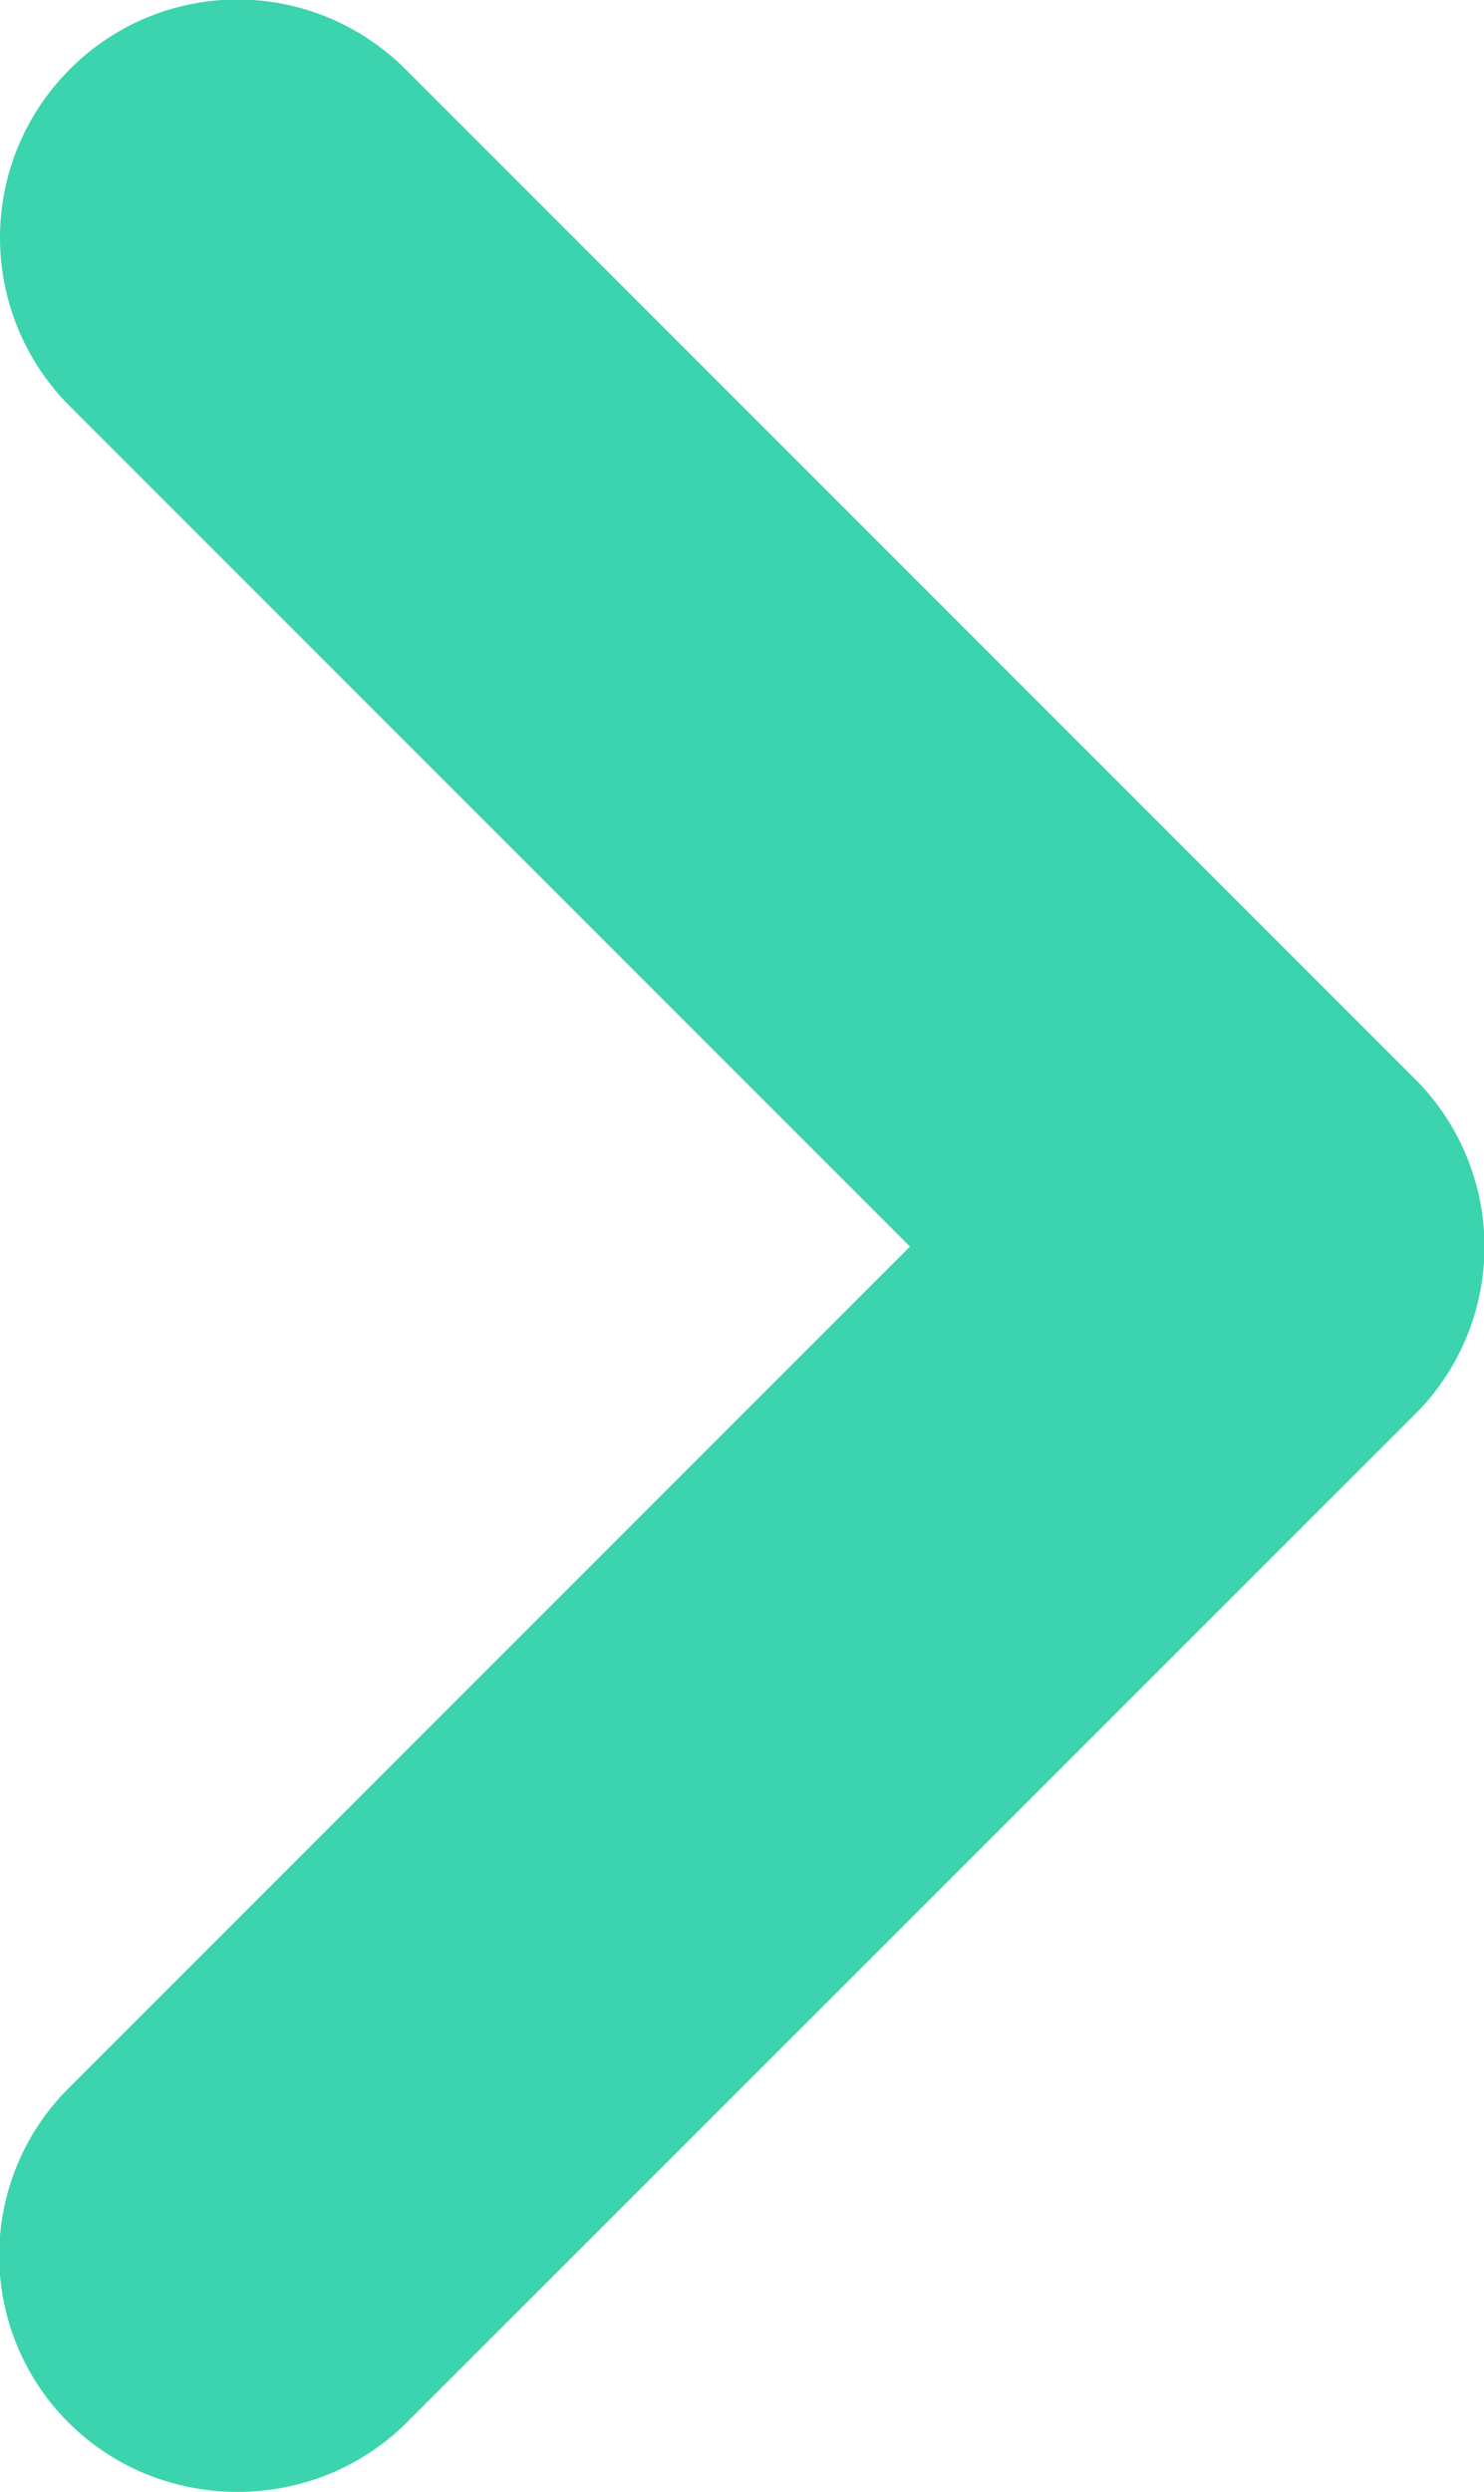 <svg id="angle-right_1" data-name="angle-right 1" xmlns="http://www.w3.org/2000/svg" width="9.881" height="16.59" viewBox="0 0 9.881 16.59">
  <path id="Vector_15" data-name="Vector 15" d="M9.414,7.175,2.706.467A1.6,1.6,0,0,0,2.191.119,1.576,1.576,0,0,0,.459.467a1.585,1.585,0,0,0,0,2.231l5.6,5.6-5.6,5.6a1.572,1.572,0,0,0,.514,2.571,1.623,1.623,0,0,0,1.218,0,1.581,1.581,0,0,0,.514-.34L9.414,9.422a1.577,1.577,0,0,0,0-2.247Z" fill="#3bd4ae"/>
</svg>
